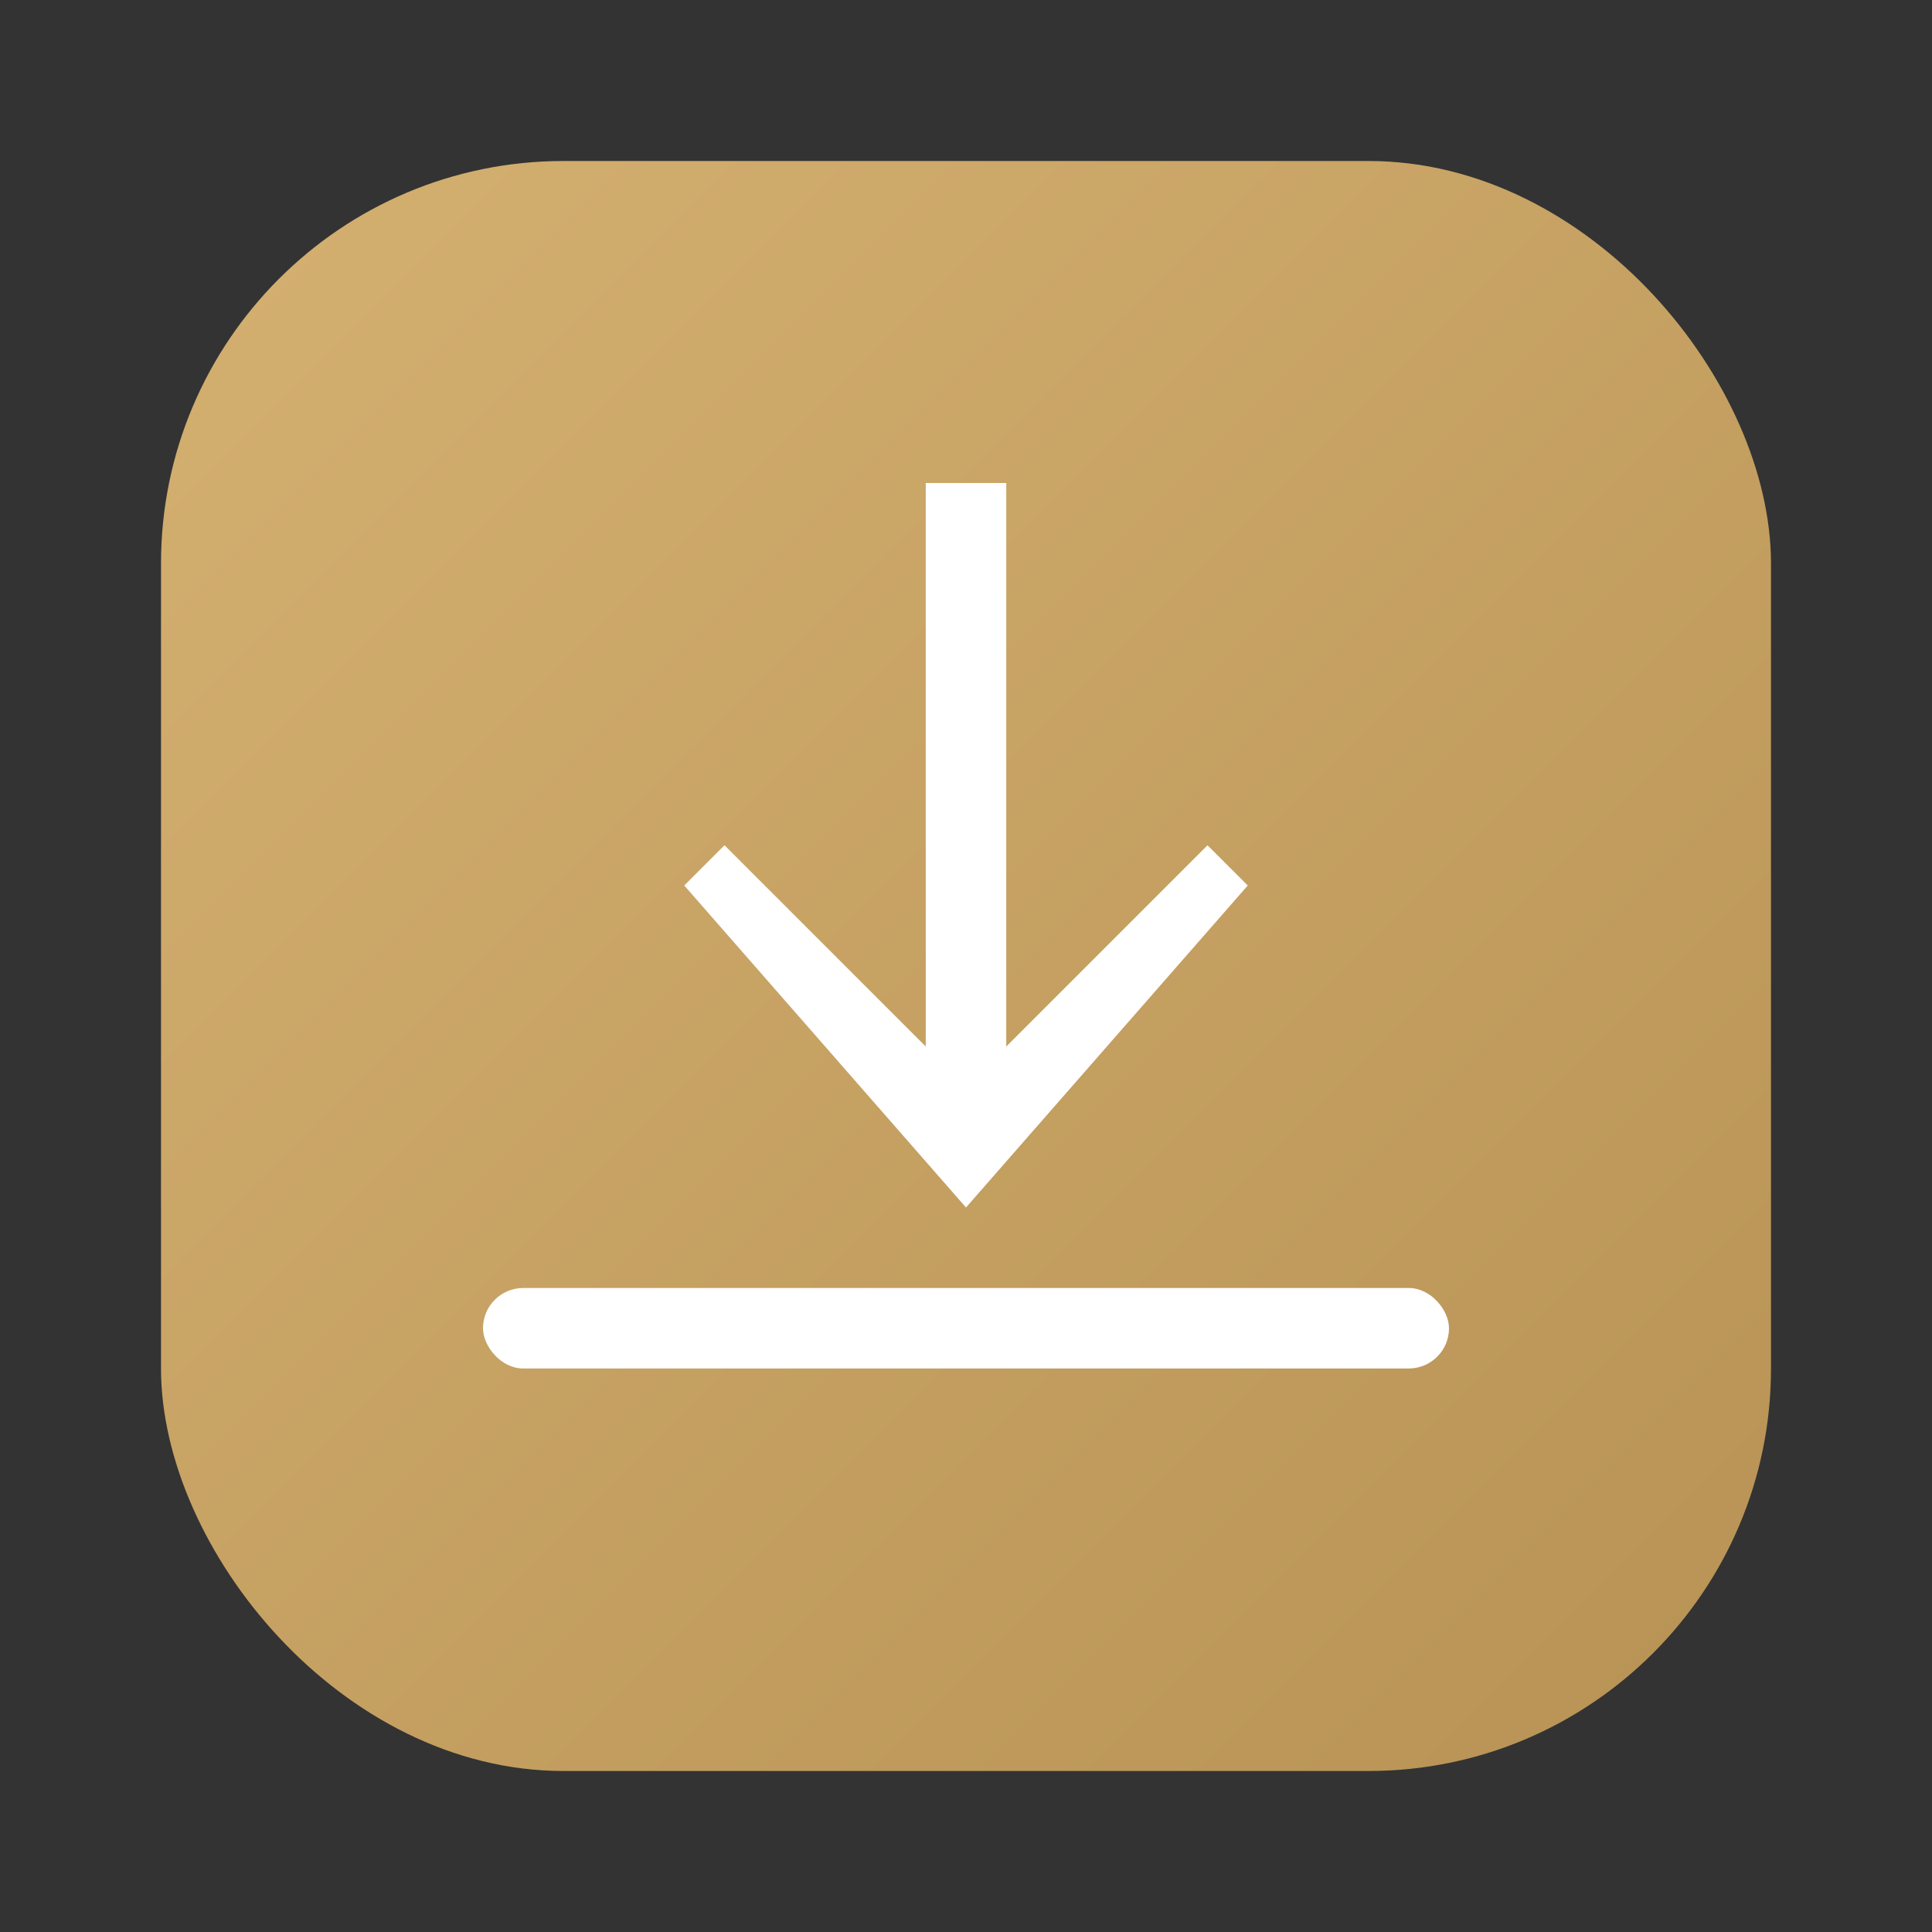 <svg xmlns="http://www.w3.org/2000/svg" viewBox="0 0 48 48"><rect x="0" y="0" width="48" height="48" fill="#333333" stroke="none"/><defs><linearGradient id="d" x1="0" y1="0" x2="1" y2="1"><stop offset="0" stop-color="#D4B071"/><stop offset="1" stop-color="#B79254"/></linearGradient></defs><rect rx="10" ry="10" x="4" y="4" width="40" height="40" fill="url(#d)"/><path fill="#fff" d="M23 12h2v14l5-5 1 1-7 8-7-8 1-1 5 5z"/><rect x="12" y="32" width="24" height="2" fill="#fff" rx="1"/></svg>